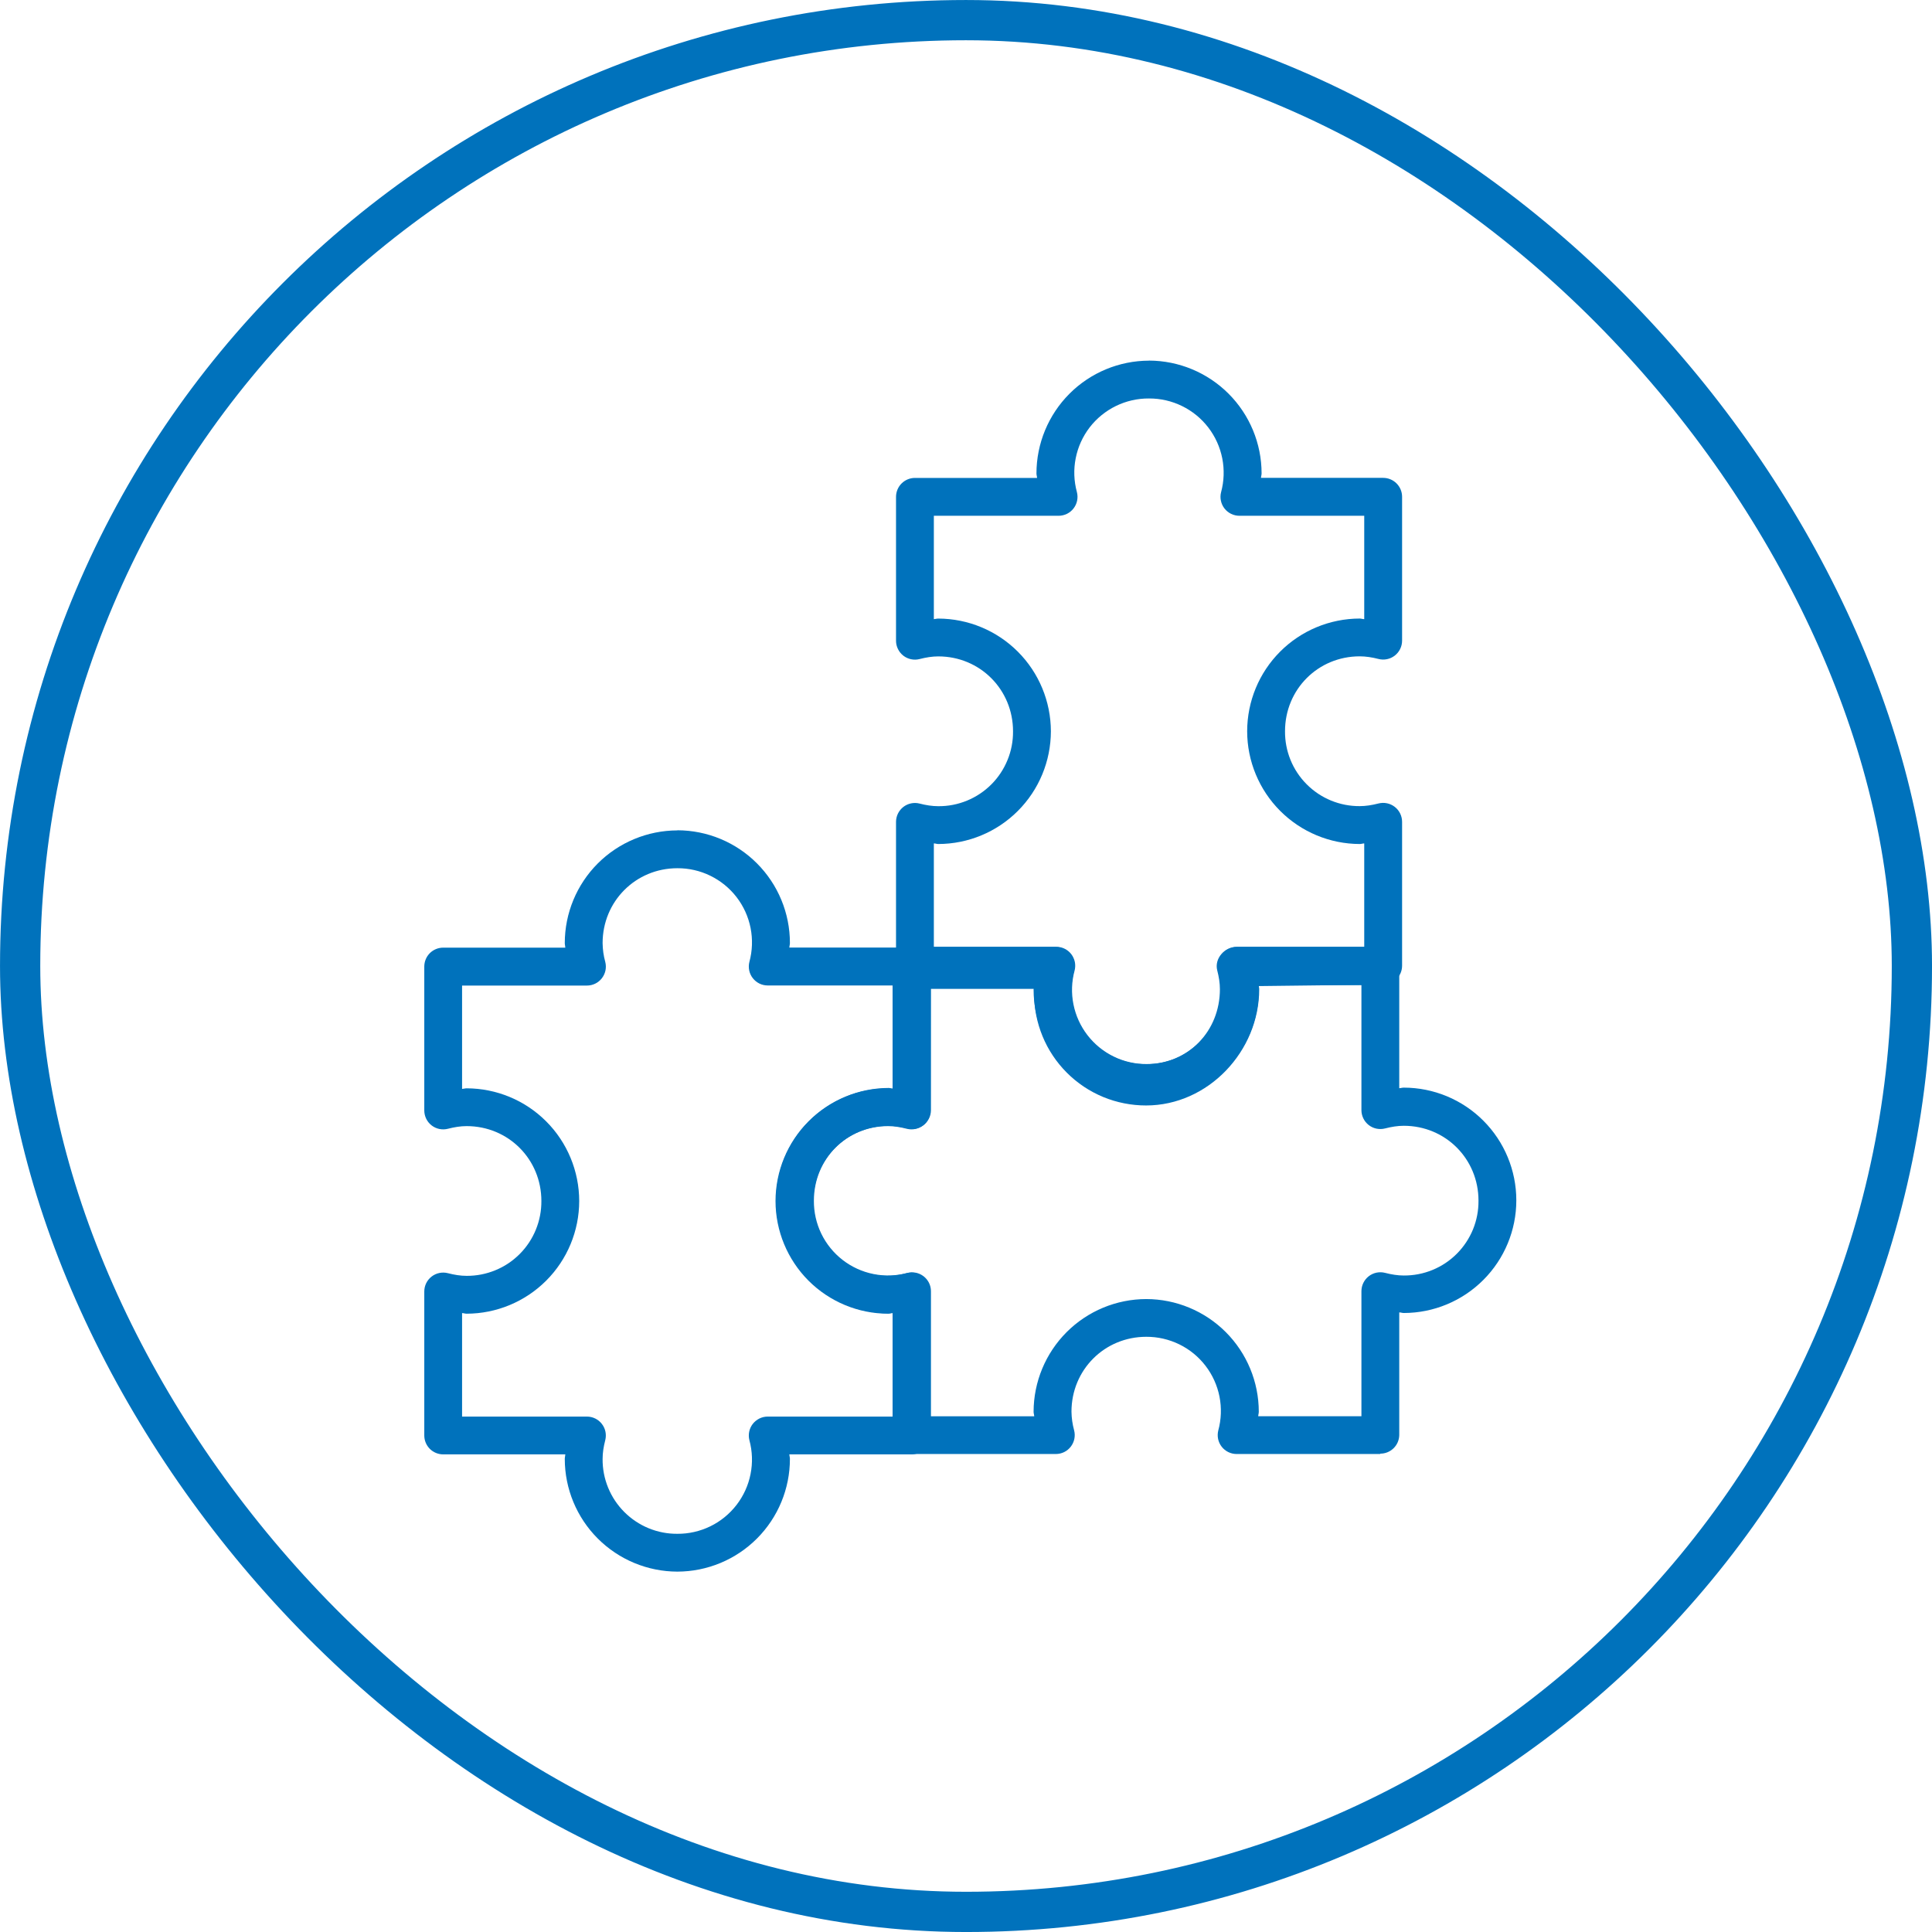 <svg width="64" height="64" viewBox="0 0 64 64" fill="none" xmlns="http://www.w3.org/2000/svg">
<rect x="0.667" y="0.667" width="62.667" height="62.667" rx="31.333" stroke="#0072BC" stroke-width="1.333"/>
<path d="M22.439 27.508C21.45 27.51 20.502 27.904 19.802 28.603C19.103 29.303 18.71 30.251 18.709 31.24C18.709 31.294 18.725 31.339 18.727 31.392H14.681C14.515 31.392 14.356 31.458 14.238 31.575C14.121 31.693 14.055 31.852 14.055 32.019V36.785C14.055 36.881 14.077 36.975 14.119 37.061C14.161 37.147 14.222 37.222 14.298 37.281C14.373 37.339 14.461 37.38 14.555 37.399C14.649 37.418 14.745 37.416 14.838 37.392C15.052 37.337 15.255 37.304 15.457 37.304C16.84 37.304 17.934 38.4 17.934 39.785C17.936 40.111 17.874 40.434 17.75 40.736C17.627 41.037 17.445 41.312 17.214 41.542C16.984 41.773 16.71 41.956 16.408 42.079C16.107 42.203 15.783 42.266 15.457 42.264C15.257 42.264 15.052 42.231 14.838 42.176C14.745 42.152 14.648 42.15 14.555 42.169C14.461 42.188 14.373 42.229 14.297 42.288C14.222 42.346 14.16 42.422 14.118 42.508C14.076 42.594 14.055 42.688 14.055 42.784V47.552C14.055 47.718 14.121 47.877 14.238 47.995C14.356 48.112 14.515 48.178 14.681 48.178H18.727C18.725 48.231 18.709 48.274 18.709 48.329C18.71 49.318 19.103 50.266 19.802 50.966C20.502 51.666 21.45 52.06 22.439 52.062C23.428 52.06 24.376 51.666 25.075 50.966C25.774 50.266 26.167 49.317 26.167 48.328C26.167 48.274 26.15 48.231 26.147 48.178H30.195C30.361 48.178 30.52 48.112 30.638 47.995C30.755 47.877 30.821 47.718 30.821 47.552V42.784C30.821 42.688 30.8 42.594 30.758 42.508C30.716 42.422 30.654 42.346 30.579 42.288C30.503 42.229 30.415 42.188 30.321 42.169C30.227 42.15 30.131 42.152 30.038 42.176C29.822 42.231 29.619 42.264 29.419 42.264C29.093 42.266 28.769 42.204 28.468 42.08C28.166 41.956 27.892 41.773 27.662 41.543C27.431 41.312 27.249 41.038 27.126 40.736C27.003 40.434 26.941 40.111 26.943 39.785C26.943 38.4 28.036 37.304 29.419 37.304C29.619 37.304 29.822 37.337 30.038 37.392C30.131 37.416 30.227 37.418 30.321 37.399C30.415 37.38 30.503 37.339 30.578 37.281C30.654 37.222 30.715 37.147 30.757 37.061C30.799 36.975 30.821 36.881 30.821 36.785V32.016C30.818 31.85 30.749 31.692 30.63 31.577C30.51 31.462 30.35 31.399 30.184 31.402L30.195 31.389H26.147C26.15 31.335 26.167 31.293 26.167 31.238C26.167 30.248 25.774 29.3 25.075 28.6C24.376 27.899 23.428 27.506 22.439 27.504V27.508ZM22.439 28.761C22.817 28.759 23.192 28.844 23.532 29.011C23.872 29.177 24.17 29.42 24.401 29.72C24.632 30.02 24.79 30.369 24.864 30.741C24.937 31.113 24.924 31.496 24.825 31.862C24.801 31.954 24.799 32.052 24.818 32.145C24.837 32.239 24.878 32.327 24.937 32.403C24.995 32.478 25.071 32.539 25.157 32.582C25.243 32.624 25.337 32.645 25.433 32.645H29.568V36.072C29.515 36.072 29.473 36.053 29.418 36.053C28.429 36.055 27.481 36.449 26.782 37.149C26.083 37.849 25.691 38.797 25.69 39.786C25.691 40.775 26.084 41.723 26.782 42.423C27.482 43.123 28.43 43.517 29.419 43.518C29.473 43.518 29.515 43.501 29.568 43.498V46.926H25.432C25.336 46.926 25.242 46.948 25.156 46.99C25.07 47.033 24.995 47.094 24.936 47.169C24.878 47.245 24.837 47.333 24.818 47.427C24.799 47.52 24.801 47.617 24.825 47.71C24.924 48.075 24.937 48.459 24.863 48.83C24.79 49.202 24.631 49.551 24.4 49.851C24.169 50.151 23.872 50.394 23.532 50.56C23.191 50.726 22.817 50.812 22.439 50.809C22.112 50.812 21.789 50.749 21.487 50.625C21.186 50.501 20.912 50.318 20.681 50.087C20.451 49.857 20.268 49.582 20.145 49.281C20.021 48.979 19.959 48.655 19.962 48.329C19.962 48.127 19.994 47.923 20.05 47.707C20.073 47.615 20.075 47.518 20.056 47.425C20.036 47.331 19.996 47.244 19.937 47.169C19.879 47.093 19.804 47.032 19.718 46.99C19.632 46.948 19.538 46.926 19.443 46.926H15.307V43.498C15.361 43.498 15.403 43.518 15.457 43.518C16.446 43.516 17.394 43.122 18.093 42.423C18.793 41.723 19.186 40.775 19.187 39.786C19.186 38.797 18.793 37.848 18.094 37.148C17.395 36.448 16.447 36.054 15.457 36.052C15.403 36.052 15.361 36.069 15.307 36.072V32.648H19.443C19.539 32.648 19.633 32.626 19.719 32.584C19.805 32.542 19.88 32.48 19.938 32.405C19.997 32.329 20.037 32.241 20.057 32.148C20.076 32.054 20.074 31.957 20.05 31.864C19.994 31.662 19.965 31.453 19.962 31.243C19.962 29.858 21.057 28.761 22.439 28.761Z" fill="#0072BC"/>
<path d="M30.214 31.381C30.047 31.381 29.888 31.447 29.77 31.565C29.653 31.682 29.587 31.841 29.587 32.008V36.059C29.533 36.059 29.491 36.04 29.437 36.04C28.448 36.042 27.5 36.436 26.801 37.136C26.102 37.835 25.71 38.784 25.709 39.773C25.71 40.761 26.102 41.71 26.801 42.409C27.5 43.109 28.448 43.503 29.437 43.505C29.491 43.505 29.534 43.487 29.587 43.485V47.54C29.587 47.706 29.653 47.865 29.77 47.983C29.888 48.1 30.047 48.166 30.214 48.166H34.974C35.07 48.166 35.164 48.145 35.25 48.103C35.336 48.061 35.411 48 35.47 47.924C35.529 47.848 35.569 47.76 35.589 47.666C35.608 47.573 35.606 47.476 35.582 47.383C35.527 47.181 35.497 46.973 35.494 46.764C35.494 45.378 36.588 44.283 37.971 44.283C38.35 44.281 38.724 44.367 39.065 44.533C39.405 44.699 39.703 44.942 39.934 45.243C40.165 45.543 40.323 45.893 40.397 46.264C40.47 46.636 40.457 47.02 40.357 47.386C40.334 47.478 40.332 47.575 40.351 47.668C40.371 47.761 40.411 47.849 40.47 47.924C40.528 47.999 40.603 48.06 40.689 48.102C40.775 48.144 40.869 48.166 40.964 48.166H45.727L45.718 48.154C45.883 48.156 46.042 48.093 46.161 47.978C46.28 47.864 46.348 47.707 46.352 47.542C46.352 47.538 46.352 47.534 46.352 47.53V43.475C46.405 43.475 46.448 43.495 46.503 43.495C47.492 43.493 48.439 43.099 49.138 42.399C49.837 41.7 50.23 40.751 50.23 39.763C50.23 38.773 49.837 37.824 49.138 37.124C48.439 36.424 47.491 36.03 46.501 36.029C46.448 36.029 46.405 36.046 46.352 36.049V31.998C46.352 31.832 46.286 31.672 46.169 31.555C46.051 31.437 45.892 31.371 45.726 31.371H40.964C40.868 31.371 40.774 31.393 40.688 31.435C40.602 31.477 40.527 31.538 40.469 31.614C40.41 31.69 40.37 31.778 40.35 31.871C40.331 31.965 40.333 32.062 40.357 32.154C40.456 32.52 40.469 32.903 40.396 33.275C40.322 33.646 40.163 33.995 39.932 34.296C39.701 34.596 39.404 34.838 39.064 35.005C38.724 35.171 38.349 35.256 37.971 35.254C37.645 35.257 37.321 35.194 37.019 35.07C36.717 34.946 36.443 34.763 36.212 34.532C35.981 34.301 35.799 34.027 35.676 33.725C35.552 33.422 35.49 33.099 35.493 32.772C35.496 32.563 35.526 32.354 35.581 32.152C35.604 32.059 35.606 31.963 35.587 31.87C35.567 31.776 35.527 31.689 35.468 31.613C35.41 31.538 35.335 31.477 35.249 31.435C35.163 31.393 35.069 31.371 34.974 31.371H30.214V31.381ZM30.84 32.634H34.26C34.257 32.687 34.239 32.73 34.239 32.785C34.241 33.774 34.635 34.722 35.334 35.422C36.034 36.122 36.982 36.516 37.971 36.517C38.96 36.516 39.908 36.121 40.607 35.421C41.306 34.721 41.698 33.773 41.699 32.784C41.699 32.73 41.682 32.687 41.68 32.634H45.099V36.774C45.099 36.87 45.121 36.964 45.163 37.05C45.205 37.136 45.266 37.211 45.342 37.27C45.417 37.328 45.505 37.369 45.599 37.388C45.693 37.407 45.79 37.405 45.882 37.381C46.098 37.326 46.301 37.293 46.501 37.293C47.884 37.293 48.977 38.389 48.977 39.774C48.98 40.1 48.918 40.423 48.795 40.725C48.671 41.027 48.489 41.301 48.259 41.532C48.028 41.763 47.754 41.946 47.453 42.069C47.151 42.193 46.828 42.255 46.501 42.253C46.301 42.253 46.098 42.22 45.882 42.165C45.79 42.141 45.693 42.139 45.599 42.158C45.505 42.178 45.417 42.218 45.341 42.277C45.266 42.336 45.205 42.411 45.163 42.497C45.12 42.583 45.099 42.677 45.099 42.773V46.914H41.68C41.682 46.862 41.699 46.819 41.699 46.765C41.698 45.776 41.305 44.828 40.606 44.128C39.907 43.429 38.96 43.035 37.971 43.033C36.982 43.035 36.034 43.428 35.334 44.128C34.635 44.828 34.241 45.776 34.239 46.765C34.239 46.819 34.257 46.862 34.26 46.916H30.839V42.773C30.839 42.678 30.817 42.583 30.775 42.498C30.732 42.412 30.671 42.337 30.596 42.279C30.52 42.22 30.432 42.18 30.338 42.161C30.245 42.141 30.148 42.144 30.056 42.168C29.69 42.266 29.306 42.279 28.935 42.204C28.563 42.13 28.214 41.97 27.915 41.739C27.615 41.507 27.373 41.209 27.207 40.868C27.042 40.527 26.958 40.153 26.961 39.774C26.961 38.389 28.054 37.293 29.437 37.293C29.637 37.293 29.844 37.326 30.058 37.381C30.151 37.404 30.247 37.407 30.341 37.387C30.434 37.368 30.522 37.327 30.597 37.269C30.672 37.21 30.733 37.135 30.775 37.049C30.817 36.964 30.839 36.87 30.839 36.774L30.84 32.634Z" fill="#0072BC"/>
<path d="M38.063 11.947C37.074 11.949 36.126 12.343 35.427 13.043C34.728 13.744 34.335 14.692 34.334 15.682C34.334 15.737 34.352 15.779 34.354 15.832H30.308C30.142 15.832 29.983 15.898 29.865 16.016C29.748 16.133 29.682 16.293 29.682 16.459V21.226C29.682 21.321 29.704 21.415 29.746 21.5C29.788 21.586 29.849 21.661 29.924 21.72C29.999 21.778 30.087 21.819 30.18 21.838C30.273 21.858 30.37 21.856 30.462 21.832C30.677 21.777 30.88 21.744 31.082 21.744C32.463 21.744 33.558 22.841 33.558 24.226C33.561 24.552 33.499 24.876 33.375 25.177C33.252 25.479 33.07 25.754 32.839 25.985C32.609 26.215 32.335 26.398 32.033 26.522C31.731 26.646 31.408 26.709 31.082 26.706C30.88 26.706 30.677 26.674 30.462 26.619C30.37 26.595 30.273 26.593 30.18 26.613C30.087 26.632 29.999 26.673 29.924 26.731C29.849 26.79 29.788 26.865 29.746 26.95C29.704 27.036 29.682 27.13 29.682 27.225V31.992C29.682 32.338 29.961 32.757 30.308 32.757H34.277C34.273 32.809 34.257 32.852 34.257 32.906C34.255 33.394 34.35 33.877 34.536 34.328C34.721 34.779 34.995 35.188 35.339 35.533C35.684 35.879 36.093 36.152 36.544 36.339C36.995 36.525 37.478 36.62 37.965 36.62C40.021 36.62 41.713 34.826 41.713 32.768C41.713 32.714 41.703 32.718 41.7 32.665L45.819 32.616C45.985 32.616 46.145 32.55 46.262 32.433C46.38 32.315 46.446 32.156 46.446 31.99V27.224C46.446 27.129 46.424 27.034 46.382 26.948C46.34 26.862 46.279 26.787 46.204 26.729C46.128 26.67 46.04 26.629 45.947 26.61C45.853 26.59 45.756 26.593 45.664 26.616C45.449 26.671 45.244 26.704 45.042 26.704C44.716 26.706 44.393 26.643 44.091 26.519C43.79 26.395 43.516 26.212 43.286 25.981C43.055 25.75 42.873 25.475 42.75 25.174C42.627 24.872 42.565 24.548 42.568 24.222C42.568 22.837 43.661 21.742 45.042 21.742C45.244 21.742 45.449 21.774 45.664 21.829C45.756 21.853 45.853 21.855 45.946 21.836C46.04 21.817 46.128 21.776 46.203 21.718C46.279 21.659 46.34 21.584 46.382 21.498C46.424 21.413 46.446 21.318 46.446 21.223V16.456C46.446 16.29 46.38 16.131 46.262 16.013C46.145 15.896 45.985 15.83 45.819 15.83H41.772C41.774 15.777 41.792 15.734 41.792 15.681C41.791 14.691 41.398 13.743 40.699 13.043C40 12.343 39.052 11.948 38.063 11.945V11.947ZM38.063 13.2C38.442 13.198 38.816 13.284 39.157 13.451C39.497 13.617 39.795 13.86 40.026 14.161C40.257 14.461 40.415 14.811 40.489 15.183C40.562 15.555 40.549 15.939 40.45 16.305C40.426 16.397 40.424 16.494 40.444 16.587C40.463 16.681 40.504 16.768 40.562 16.844C40.621 16.919 40.696 16.98 40.782 17.022C40.868 17.064 40.962 17.086 41.057 17.086H45.192V20.51C45.14 20.51 45.096 20.49 45.042 20.49C44.053 20.492 43.105 20.886 42.406 21.586C41.707 22.286 41.315 23.234 41.314 24.224C41.315 25.212 41.708 26.161 42.407 26.861C43.105 27.561 44.053 27.956 45.042 27.959C45.096 27.959 45.14 27.941 45.192 27.939V31.364H40.978C40.569 31.364 40.22 31.75 40.323 32.148C40.378 32.361 40.411 32.566 40.411 32.769C40.411 34.154 39.367 35.248 37.985 35.248C37.606 35.251 37.232 35.166 36.892 34.999C36.551 34.833 36.254 34.59 36.023 34.29C35.791 33.99 35.633 33.64 35.559 33.269C35.485 32.897 35.498 32.513 35.598 32.148C35.622 32.055 35.624 31.957 35.605 31.864C35.585 31.77 35.544 31.682 35.486 31.606C35.427 31.53 35.351 31.469 35.265 31.427C35.179 31.385 35.084 31.364 34.989 31.364H30.935V27.939C30.986 27.939 31.028 27.959 31.082 27.959C32.071 27.957 33.019 27.563 33.718 26.863C34.417 26.163 34.81 25.215 34.812 24.226C34.81 23.237 34.417 22.288 33.718 21.588C33.019 20.888 32.071 20.494 31.082 20.491C31.028 20.491 30.986 20.507 30.935 20.51V17.086H35.066C35.162 17.086 35.256 17.064 35.343 17.022C35.428 16.98 35.504 16.919 35.562 16.843C35.621 16.767 35.662 16.679 35.681 16.585C35.7 16.492 35.698 16.395 35.674 16.302C35.574 15.936 35.56 15.552 35.634 15.18C35.707 14.808 35.866 14.458 36.097 14.157C36.329 13.857 36.627 13.614 36.968 13.448C37.309 13.282 37.684 13.197 38.063 13.2Z" fill="#0072BC"/>
</svg>
